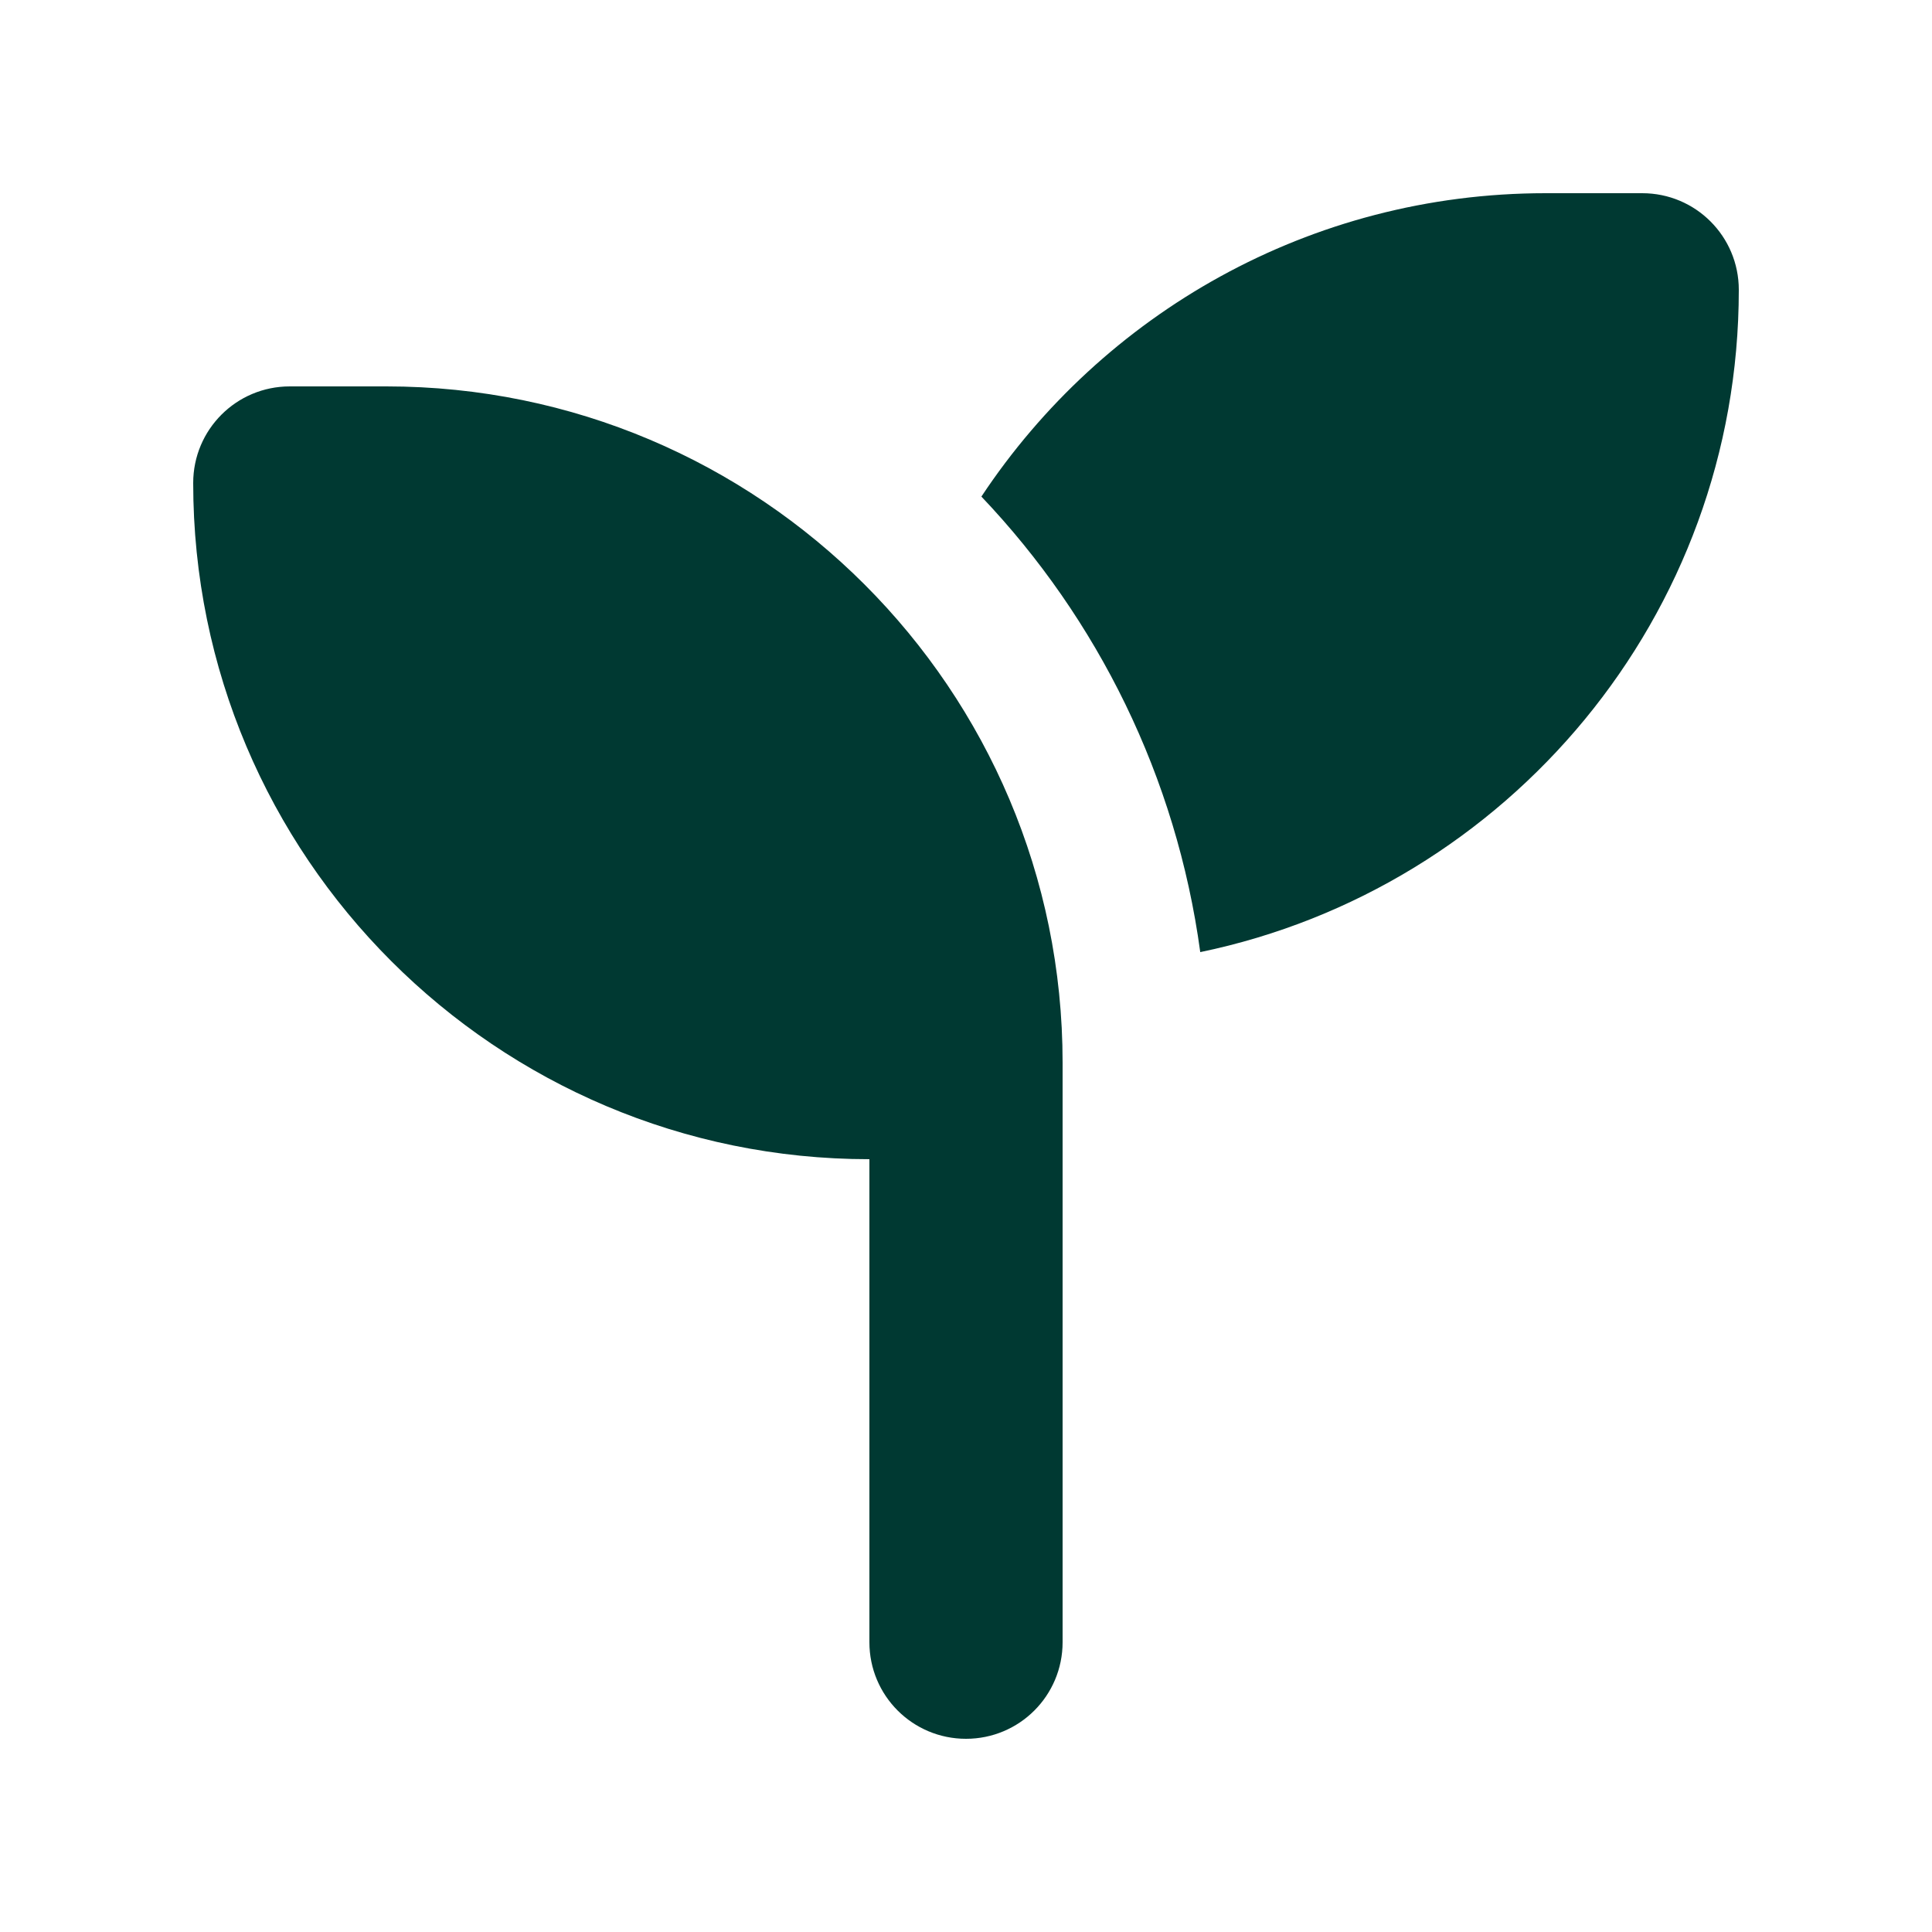 <svg viewBox="0 0 640 640" version="1.1" xmlns="http://www.w3.org/2000/svg" id="Ebene_1">
  
  <defs>
    <style>
      .st0 {
        fill: #003932;
      }
    </style>
  </defs>
  <path d="M576,96c0,108.1-76.6,198.3-178.4,219.4-7.9-58.1-34-110.4-72.5-150.9,40.1-60.5,108.8-100.5,186.9-100.5h32c17.7,0,32,14.3,32,32ZM64,160c0-17.7,14.3-32,32-32h32c123.7,0,224,100.3,224,224v192c0,17.7-14.3,32-32,32s-32-14.3-32-32v-160c-123.7,0-224-100.3-224-224Z" class="st0"></path>
</svg>